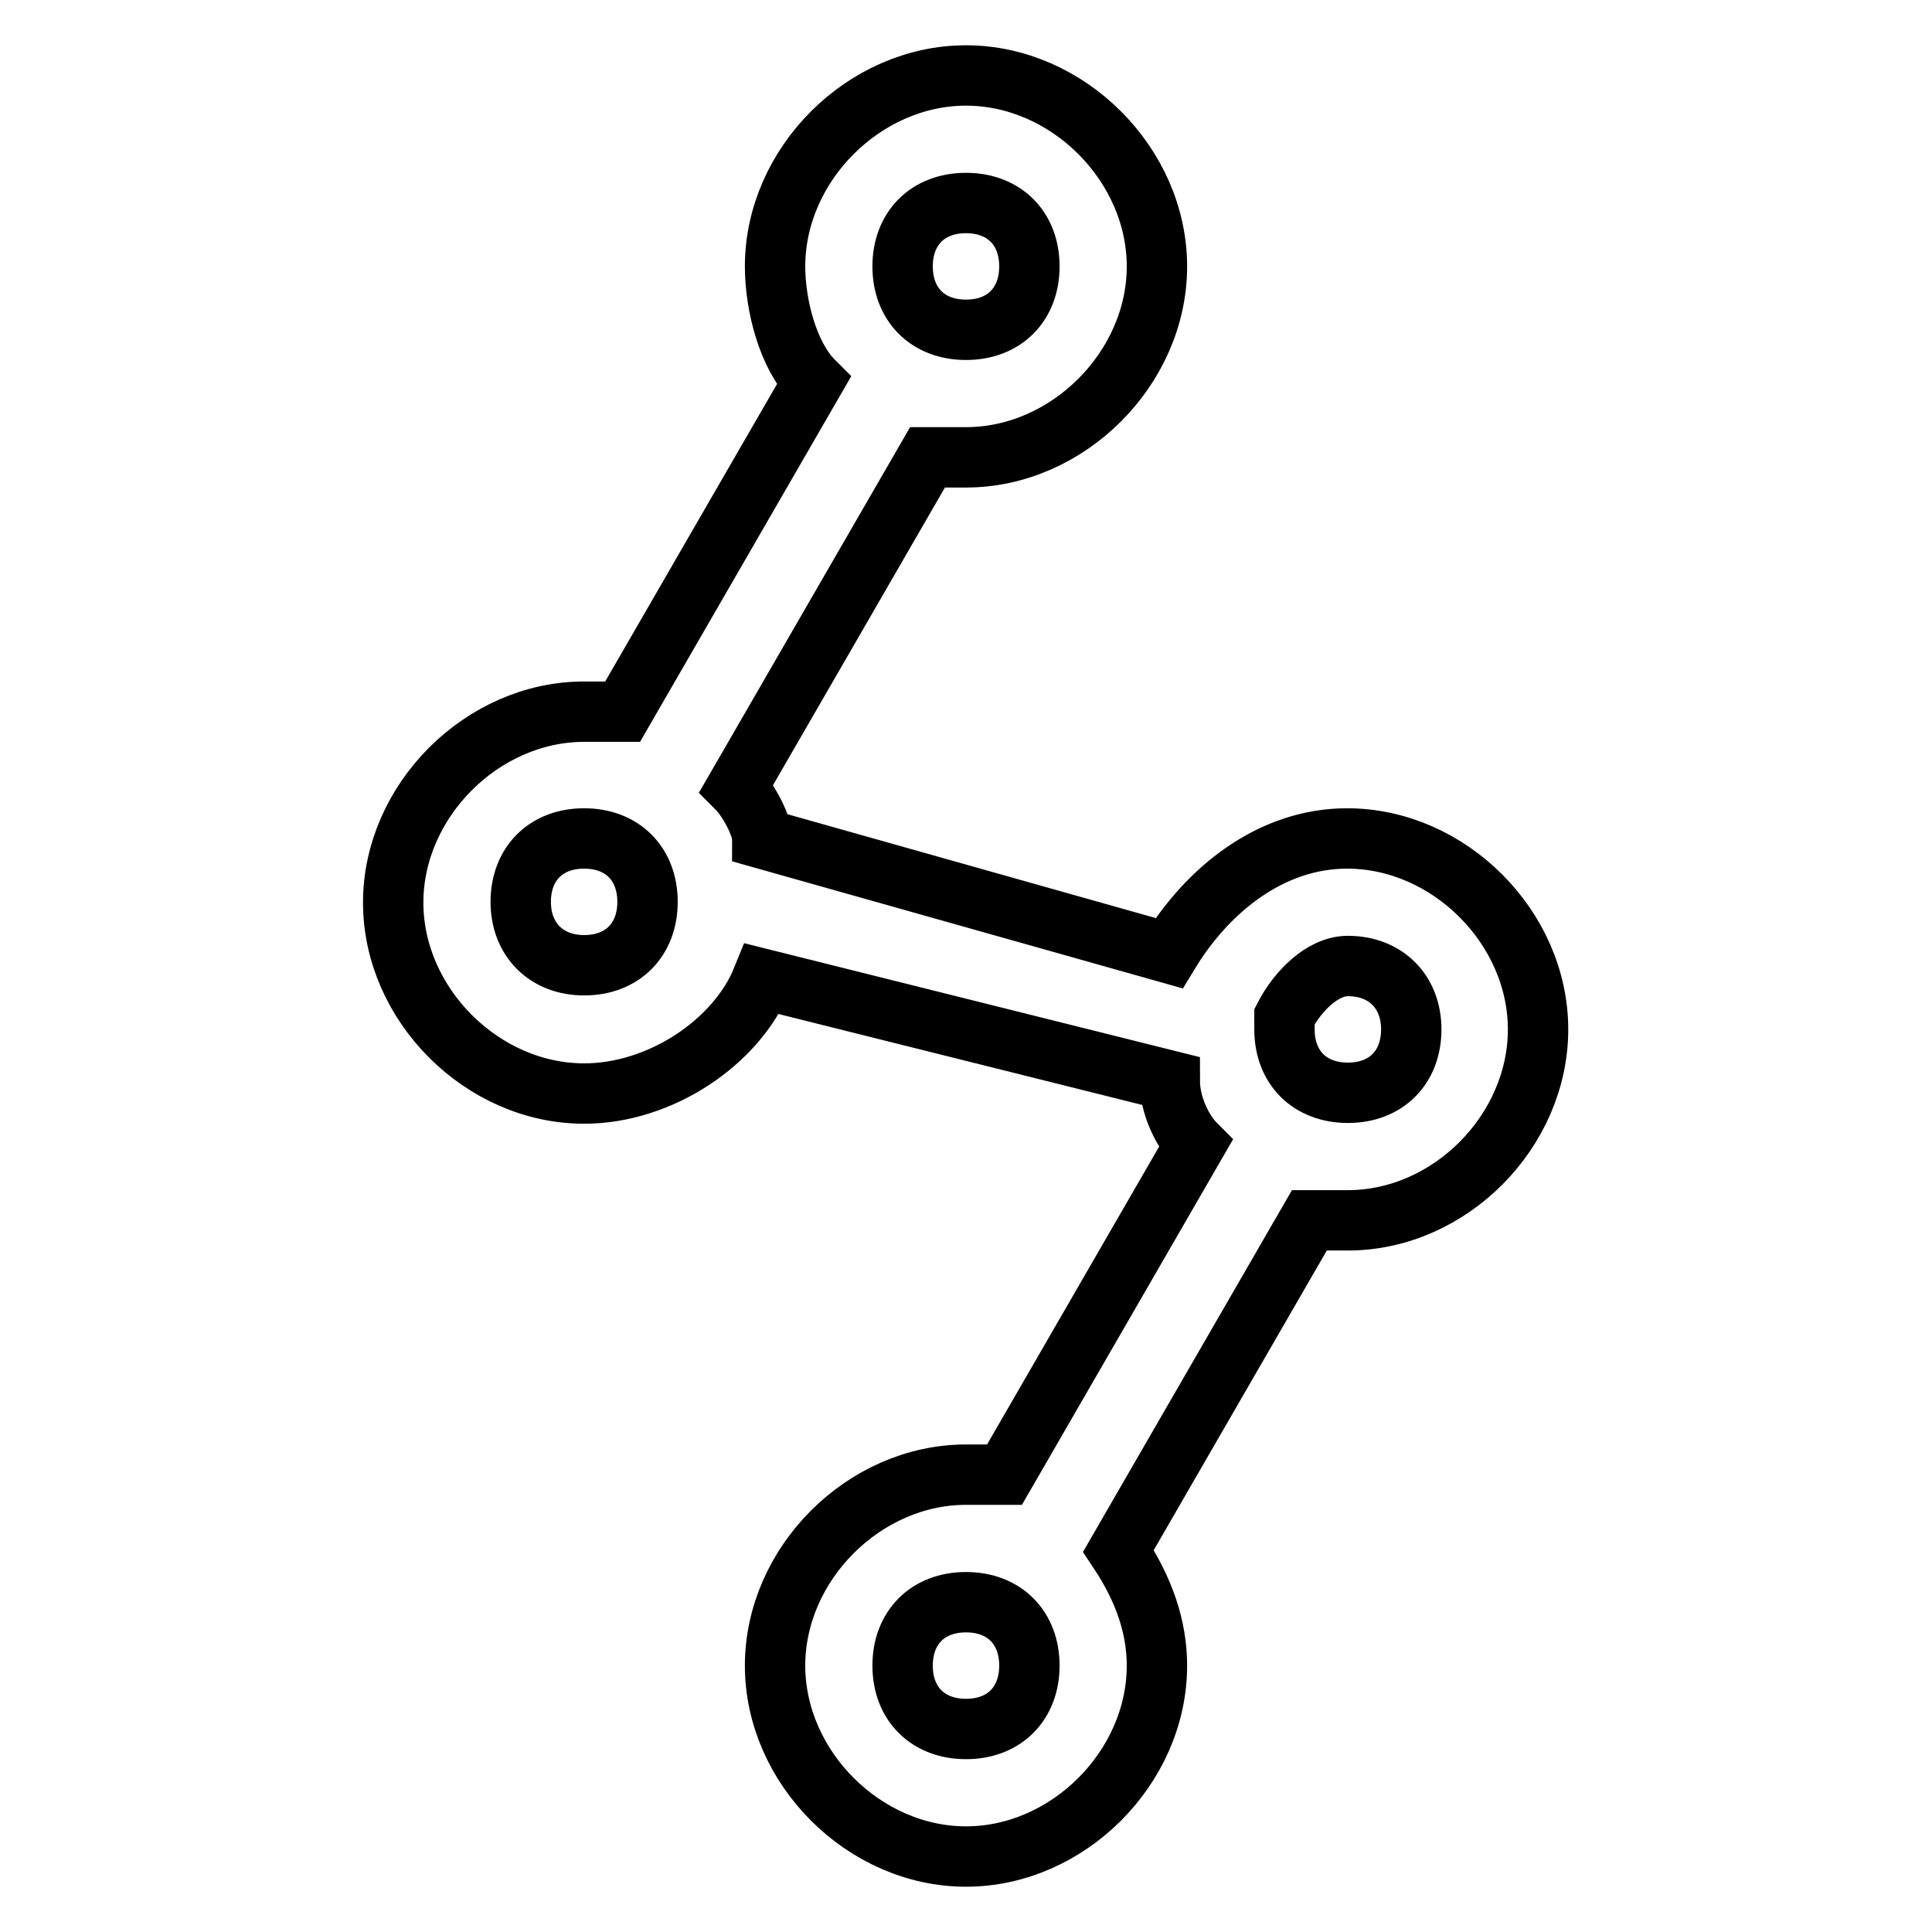 <?xml version="1.0" encoding="utf-8"?>
<!-- Svg Vector Icons : http://www.onlinewebfonts.com/icon -->
<!DOCTYPE svg PUBLIC "-//W3C//DTD SVG 1.1//EN" "http://www.w3.org/Graphics/SVG/1.1/DTD/svg11.dtd">
<svg version="1.1" xmlns="http://www.w3.org/2000/svg" xmlns:xlink="http://www.w3.org/1999/xlink" x="0px" y="0px" viewBox="0 0 256 256" enable-background="new 0 0 256 256" xml:space="preserve">
<g> <path stroke-width="8" fill-opacity="0" stroke="#000000"  d="M178.6,161.7c-1.7,0-3.4,0-5.1,0l-25.3,43.8c3.4,5.1,5.1,10.1,5.1,15.2c0,13.5-11.8,25.3-25.3,25.3 c-13.5,0-25.3-11.8-25.3-25.3c0-13.5,11.8-25.3,25.3-25.3c1.7,0,3.4,0,5.1,0l25.3-43.8c-1.7-1.7-3.4-5.1-3.4-8.4L101,129.7 c-3.4,8.4-13.5,15.2-23.6,15.2c-13.5,0-25.3-11.8-25.3-25.3s11.8-25.3,25.3-25.3c1.7,0,3.4,0,5.1,0l25.3-43.8 c-3.4-3.4-5.1-10.1-5.1-15.2c0-13.5,11.8-25.3,25.3-25.3c13.5,0,25.3,11.8,25.3,25.3c0,13.5-11.8,25.3-25.3,25.3 c-1.7,0-3.4,0-5.1,0l-25.3,43.8c1.7,1.7,3.4,5.1,3.4,6.7l53.9,15.2c5.1-8.4,13.5-15.2,23.6-15.2c13.5,0,25.3,11.8,25.3,25.3 S192.1,161.7,178.6,161.7z M128,212.3c-5.1,0-8.4,3.4-8.4,8.4c0,5.1,3.4,8.4,8.4,8.4c5.1,0,8.4-3.4,8.4-8.4 C136.4,215.7,133.1,212.3,128,212.3z M128,43.7c5.1,0,8.4-3.4,8.4-8.4c0-5.1-3.4-8.4-8.4-8.4c-5.1,0-8.4,3.4-8.4,8.4 C119.6,40.3,122.9,43.7,128,43.7z M77.4,111.1c-5.1,0-8.4,3.4-8.4,8.4s3.4,8.4,8.4,8.4c5.1,0,8.4-3.4,8.4-8.4 S82.5,111.1,77.4,111.1z M178.6,128c-3.4,0-6.7,3.4-8.4,6.7l0,0v1.7l0,0c0,5.1,3.4,8.4,8.4,8.4c5.1,0,8.4-3.4,8.4-8.4 S183.6,128,178.6,128z"/></g>
</svg>